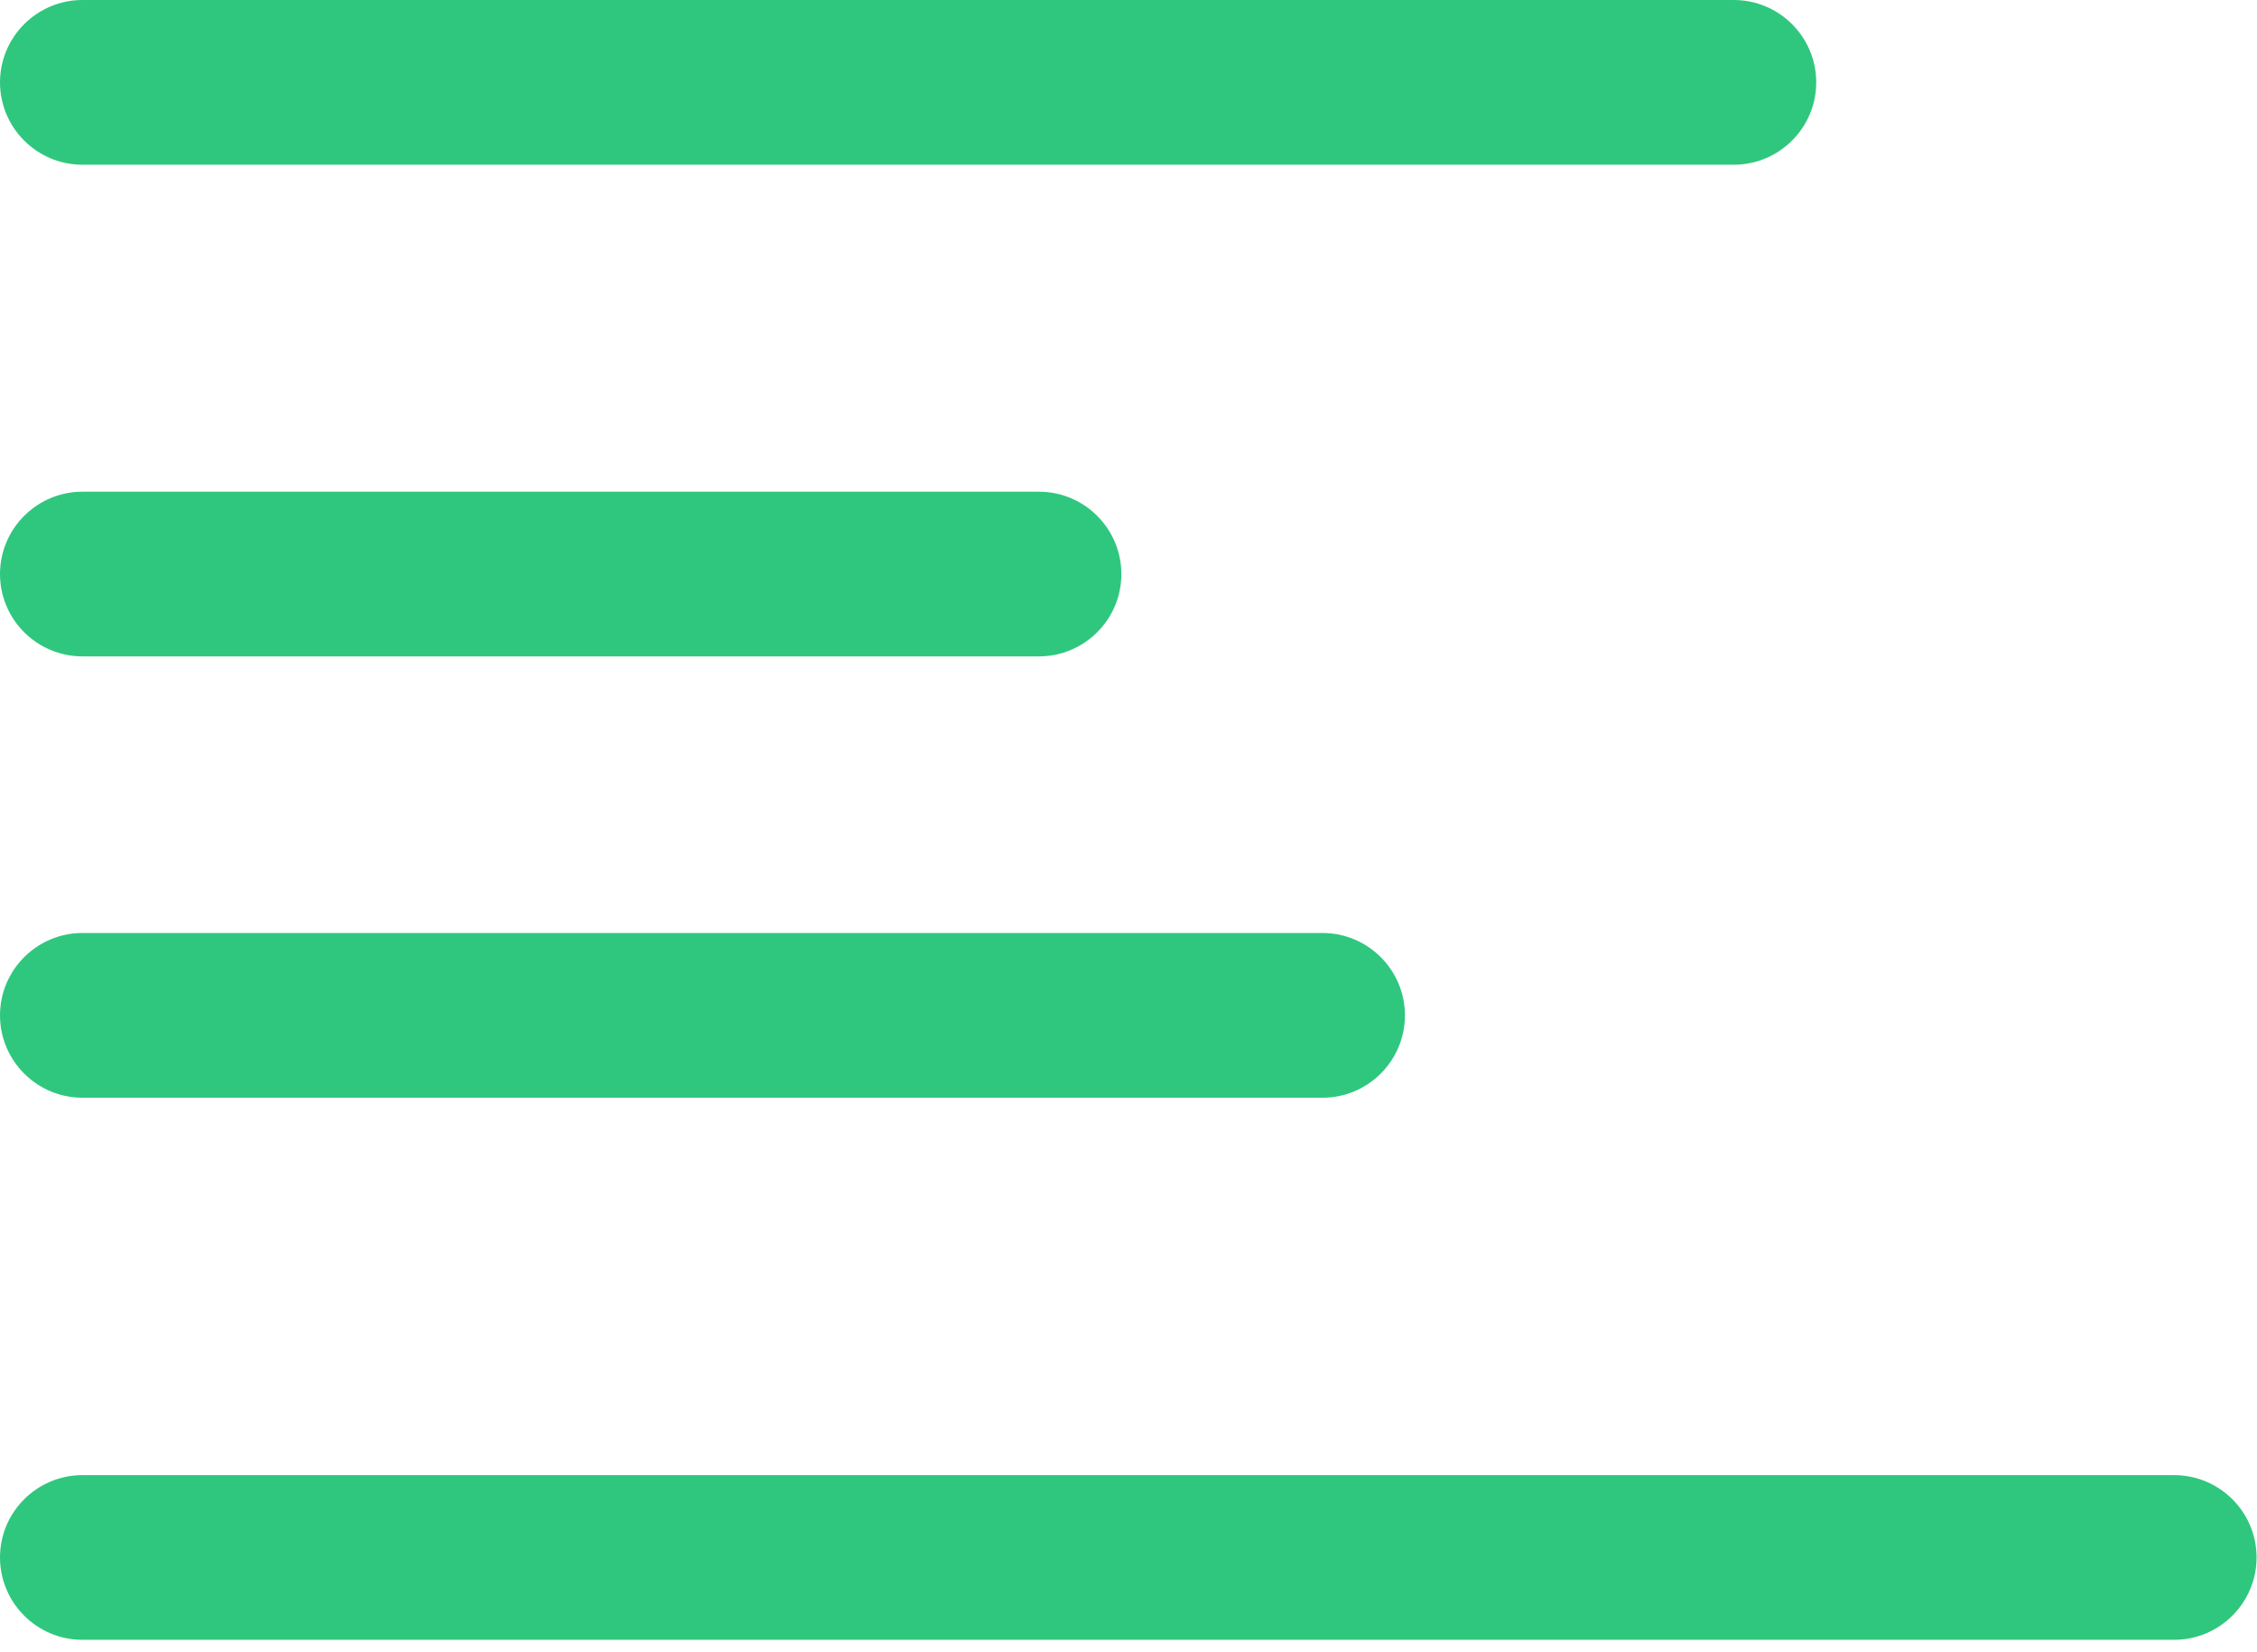 <?xml version="1.0" encoding="UTF-8"?> <svg xmlns="http://www.w3.org/2000/svg" width="179" height="131" viewBox="0 0 179 131" fill="none"><path d="M6.538 39C2.932 39 0 41.927 0 45.533C0 49.134 2.932 52.061 6.538 52.061H82.396C86.002 52.061 88.934 49.134 88.934 45.533C88.934 41.927 86.002 39 82.396 39H6.538Z" fill="#2FC77E"></path><path d="M6.538 0C2.932 0 0 2.932 0 6.533C0 10.134 2.932 13.066 6.538 13.066H137.504C141.11 13.066 144.043 10.134 144.043 6.533C144.043 2.932 141.11 0 137.504 0H6.538Z" fill="#2FC77E"></path><path d="M6.538 74C2.932 74 0 76.932 0 80.533C0 84.134 2.932 87.066 6.538 87.066H104.886C108.492 87.066 111.424 84.134 111.424 80.533C111.424 76.932 108.492 74 104.886 74H6.538Z" fill="#2FC77E"></path><path d="M6.538 117C2.932 117 0 119.927 0 123.528C0 127.129 2.932 130.061 6.538 130.061H172.428C176.034 130.061 178.966 127.129 178.966 123.528C178.966 119.927 176.034 117 172.428 117H6.538Z" fill="#2FC77E"></path></svg> 